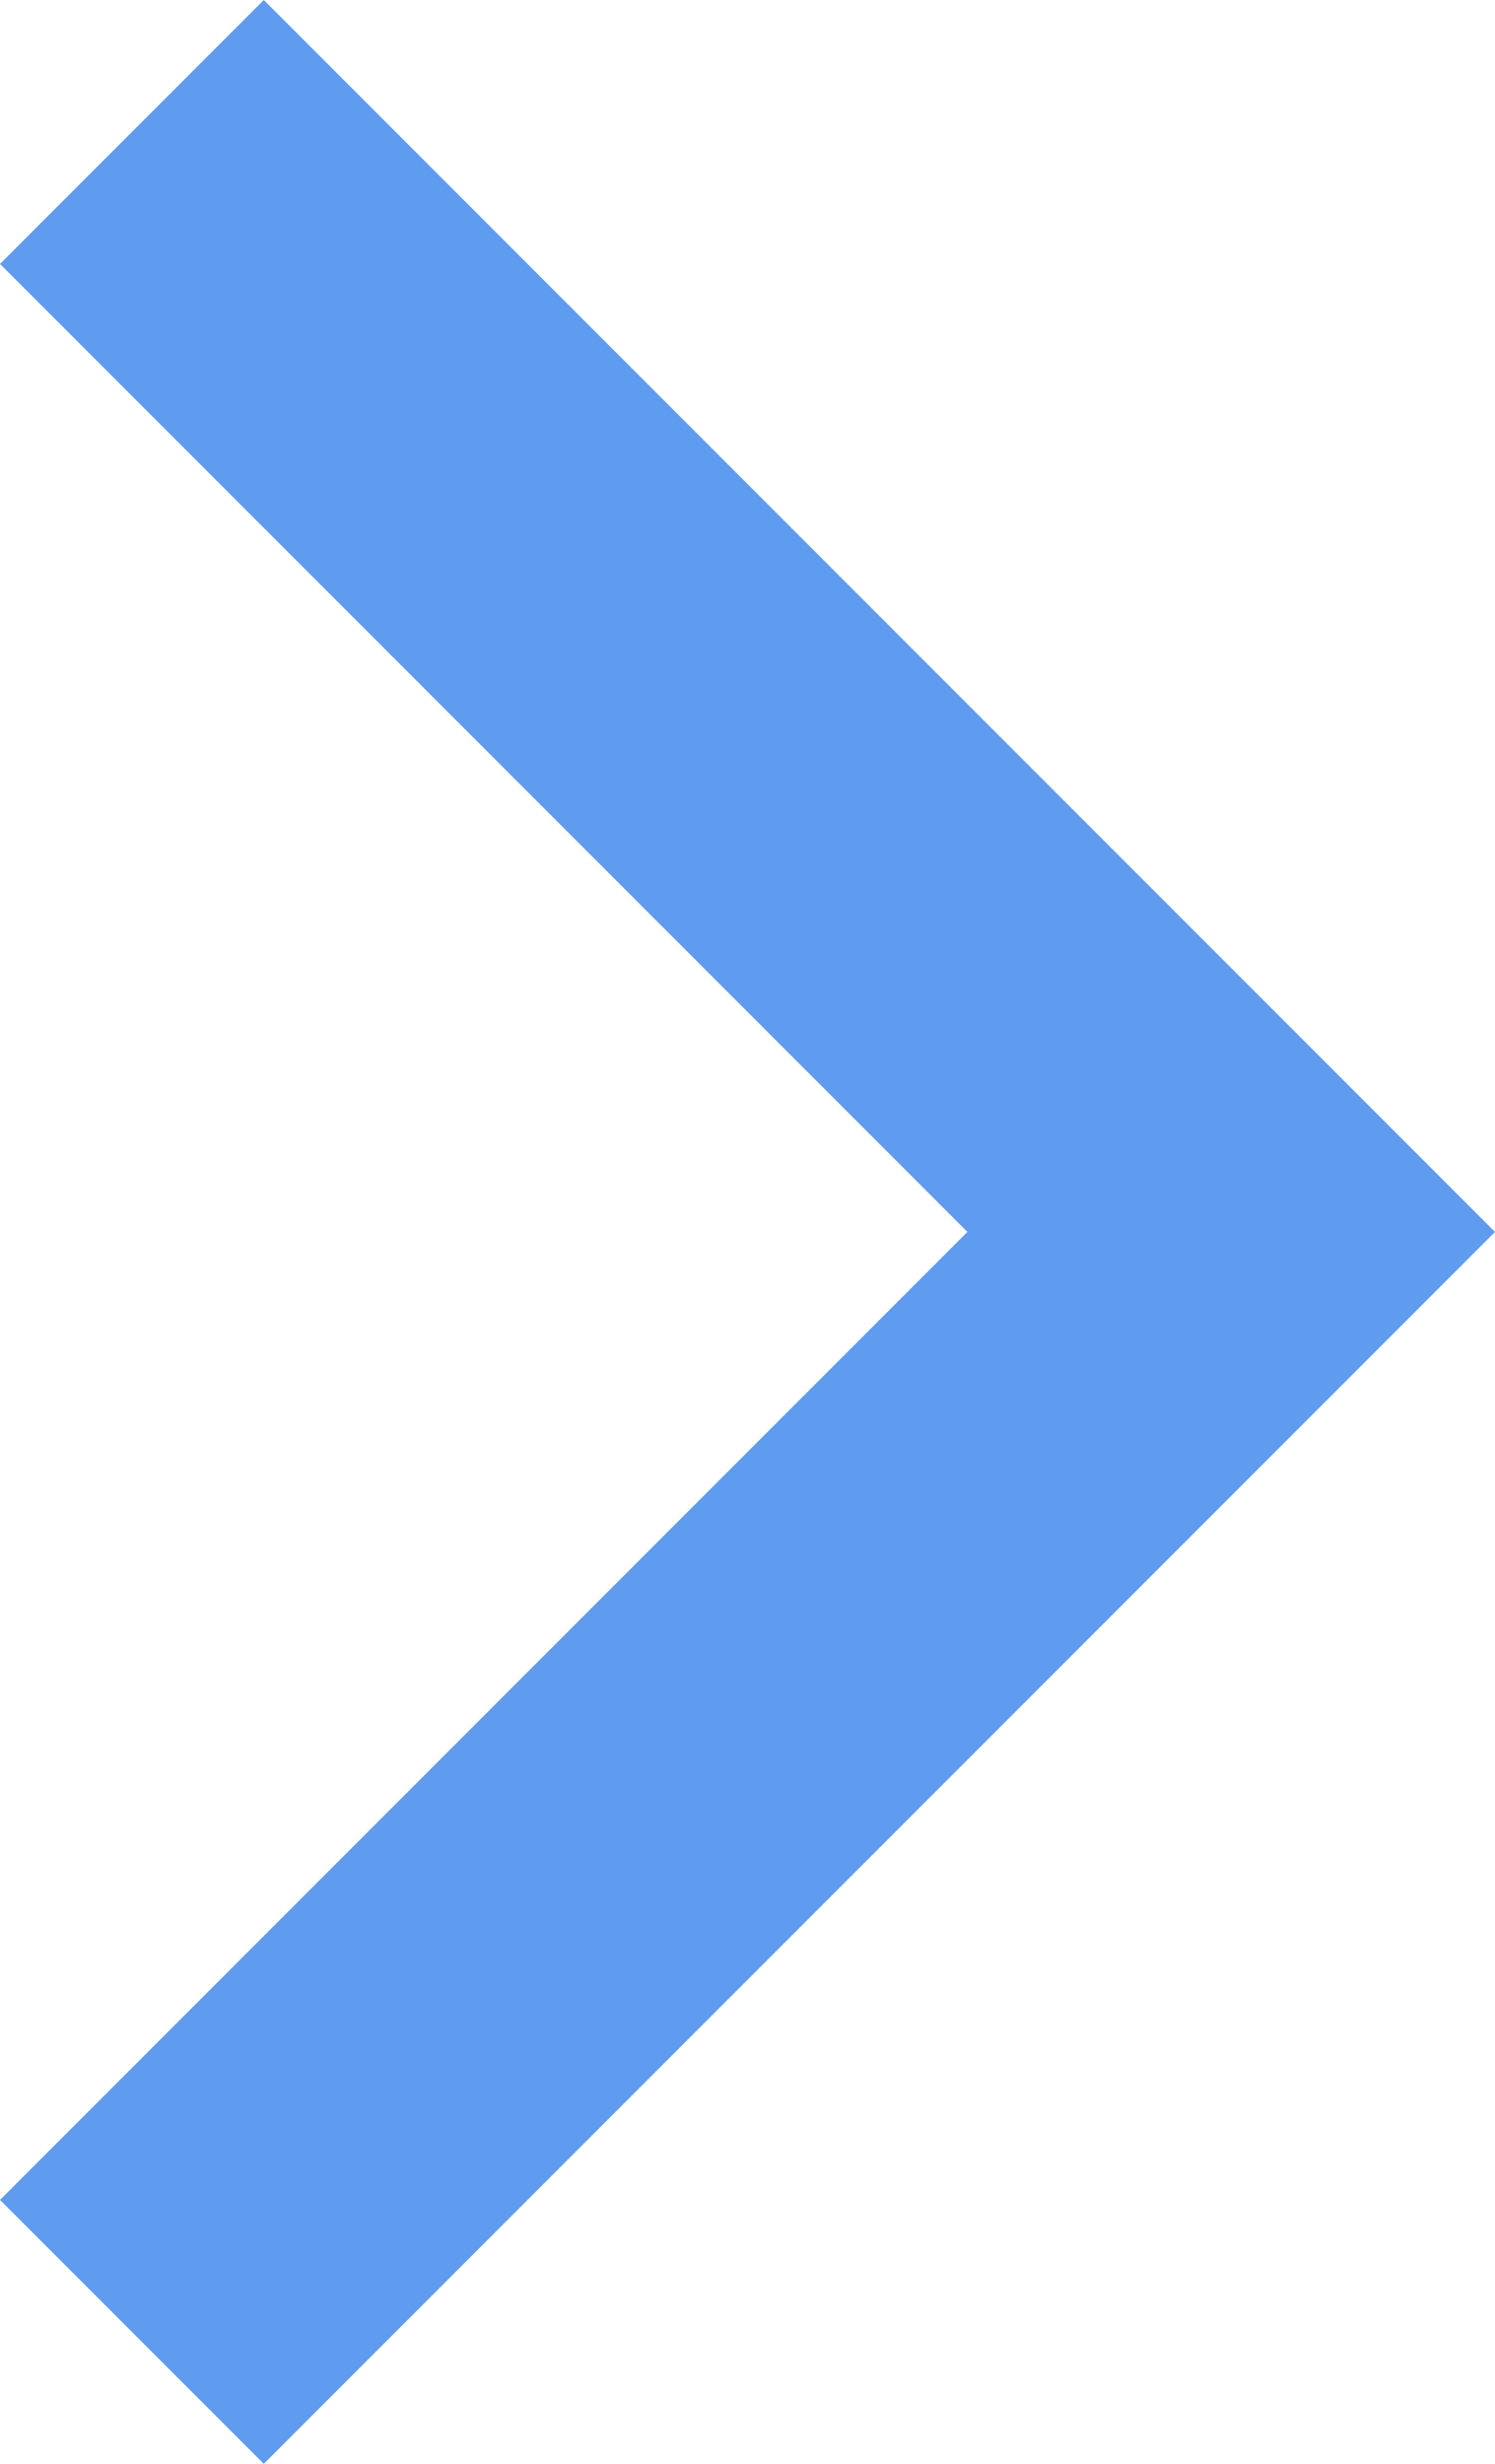   <svg width="100%" height="100%" xmlns="http://www.w3.org/2000/svg" viewBox="0 0 191.248 315.006" style="vertical-align: middle; max-width: 100%; width: 100%;">
   <g>
    <g>
     <polygon points="33.744 315.006 0 281.262 123.758 157.503 0 33.744 33.744 0 191.248 157.503 33.744 315.006" fill="#5f9cef">
     </polygon>
    </g>
   </g>
  </svg>
